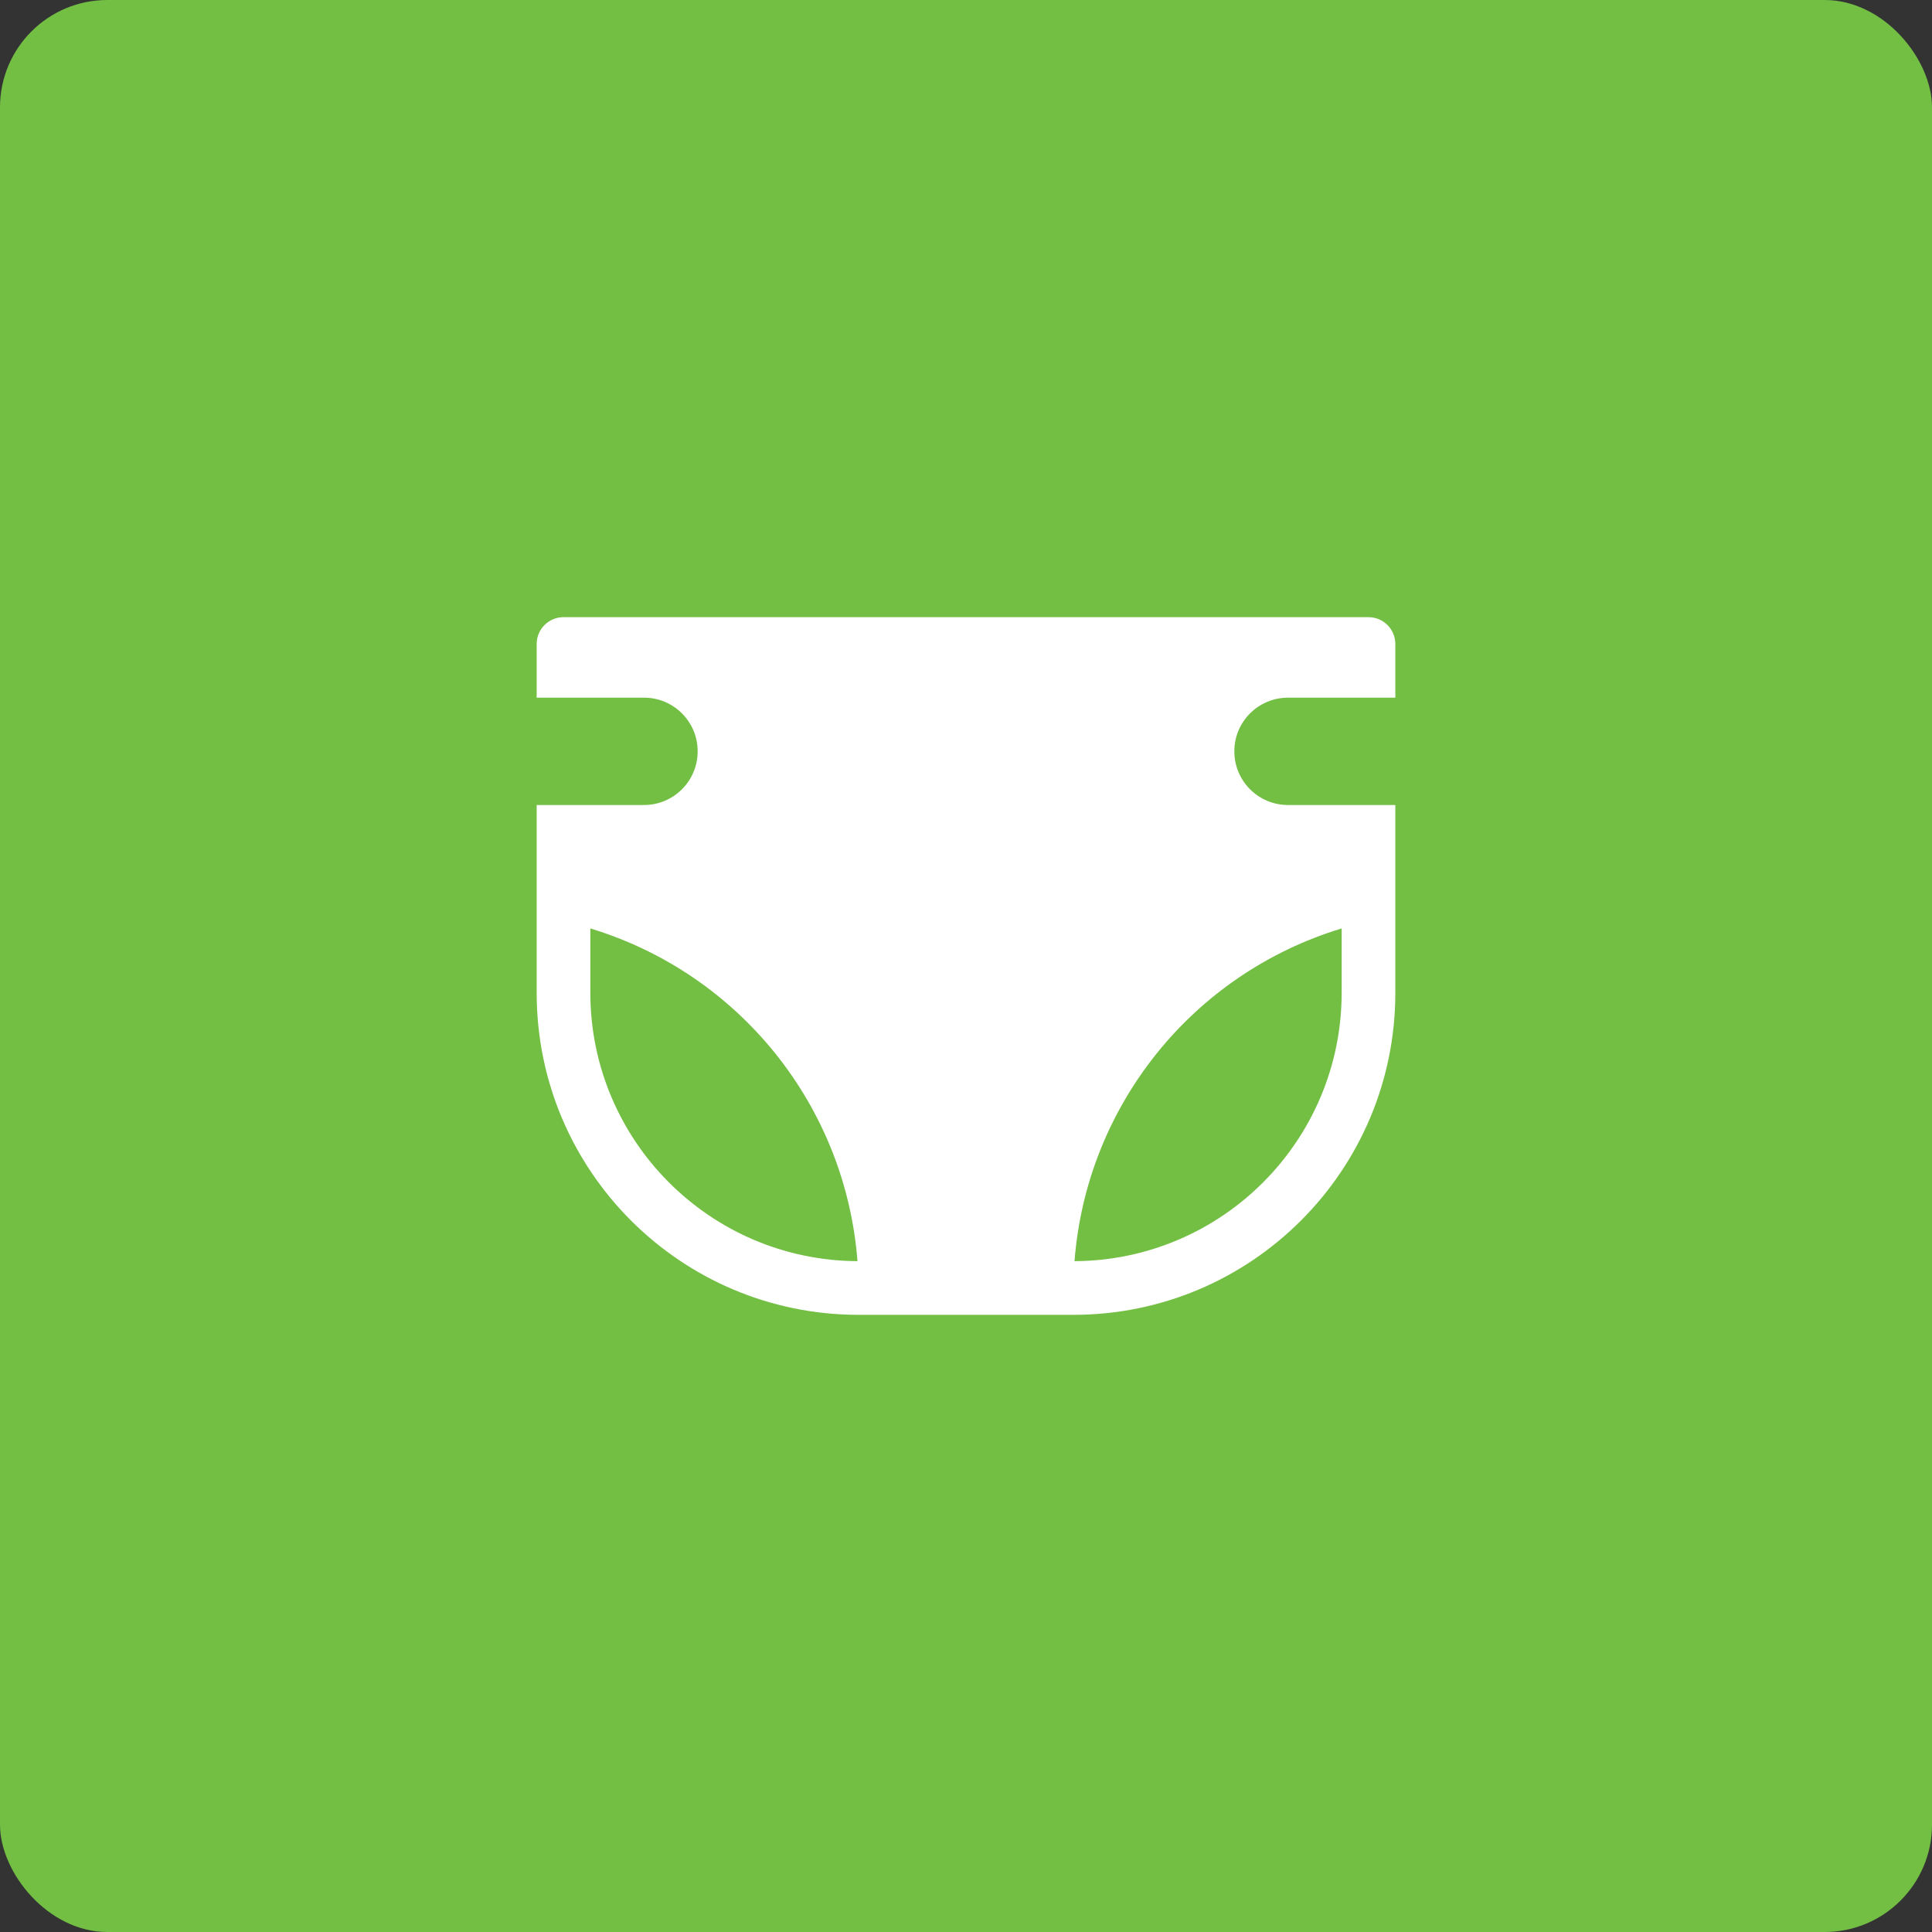 <?xml version="1.0" encoding="UTF-8"?>
<svg width="72px" height="72px" viewBox="0 0 72 72" version="1.1" xmlns="http://www.w3.org/2000/svg" xmlns:xlink="http://www.w3.org/1999/xlink">
    <rect x="0" y="0" width="72" height="72" fill="#333333" stroke="none"/>
    <title>9E3DF341-215C-42A6-BEAE-39CEEC40BF10</title>
    <defs>
        <rect id="path-1" x="0" y="0" width="72" height="72" rx="4"></rect>
    </defs>
    <g id="Internas---Genericas" stroke="none" stroke-width="1" fill="none" fill-rule="evenodd">
        <g id="AeroBSB-site-mapadoaero-desktop" transform="translate(-352, -2708)">
            <g id="Group-10" transform="translate(352, 2708)">
                <g id="bg">
                    <mask id="mask-2" fill="white">
                        <use xlink:href="#path-1"></use>
                    </mask>
                    <use id="Rectangle" fill="#72BF44" xlink:href="#path-1"></use>
                </g>
                <g id="diaper" transform="translate(20, 23)" fill="#FFFFFF" fill-rule="nonzero">
                    <path d="M28,7 C26.895,7 26,6.105 26,5 L26,5 C26,3.895 26.895,3 28,3 L32,3 L32,1 C32,0.448 31.552,0 31,0 L1,0 C0.448,0 0,0.448 0,1 L0,3 L4,3 C5.105,3 6,3.895 6,5 L6,5 C6,6.105 5.105,7 4,7 L0,7 L0,14 C0,20.627 5.373,26 12,26 L20,26 C26.627,26 32,20.627 32,14 L32,7 L28,7 Z M2,14 L2,11.6 C7.557,13.286 11.51,18.21 11.956,24 C6.453,23.97 2.005,19.503 2,14 Z M30,14 C29.995,19.503 25.547,23.97 20.044,24 C20.49,18.21 24.443,13.286 30,11.6 L30,14 Z" id="Shape"></path>
                </g>
            </g>
        </g>
    </g>
</svg>